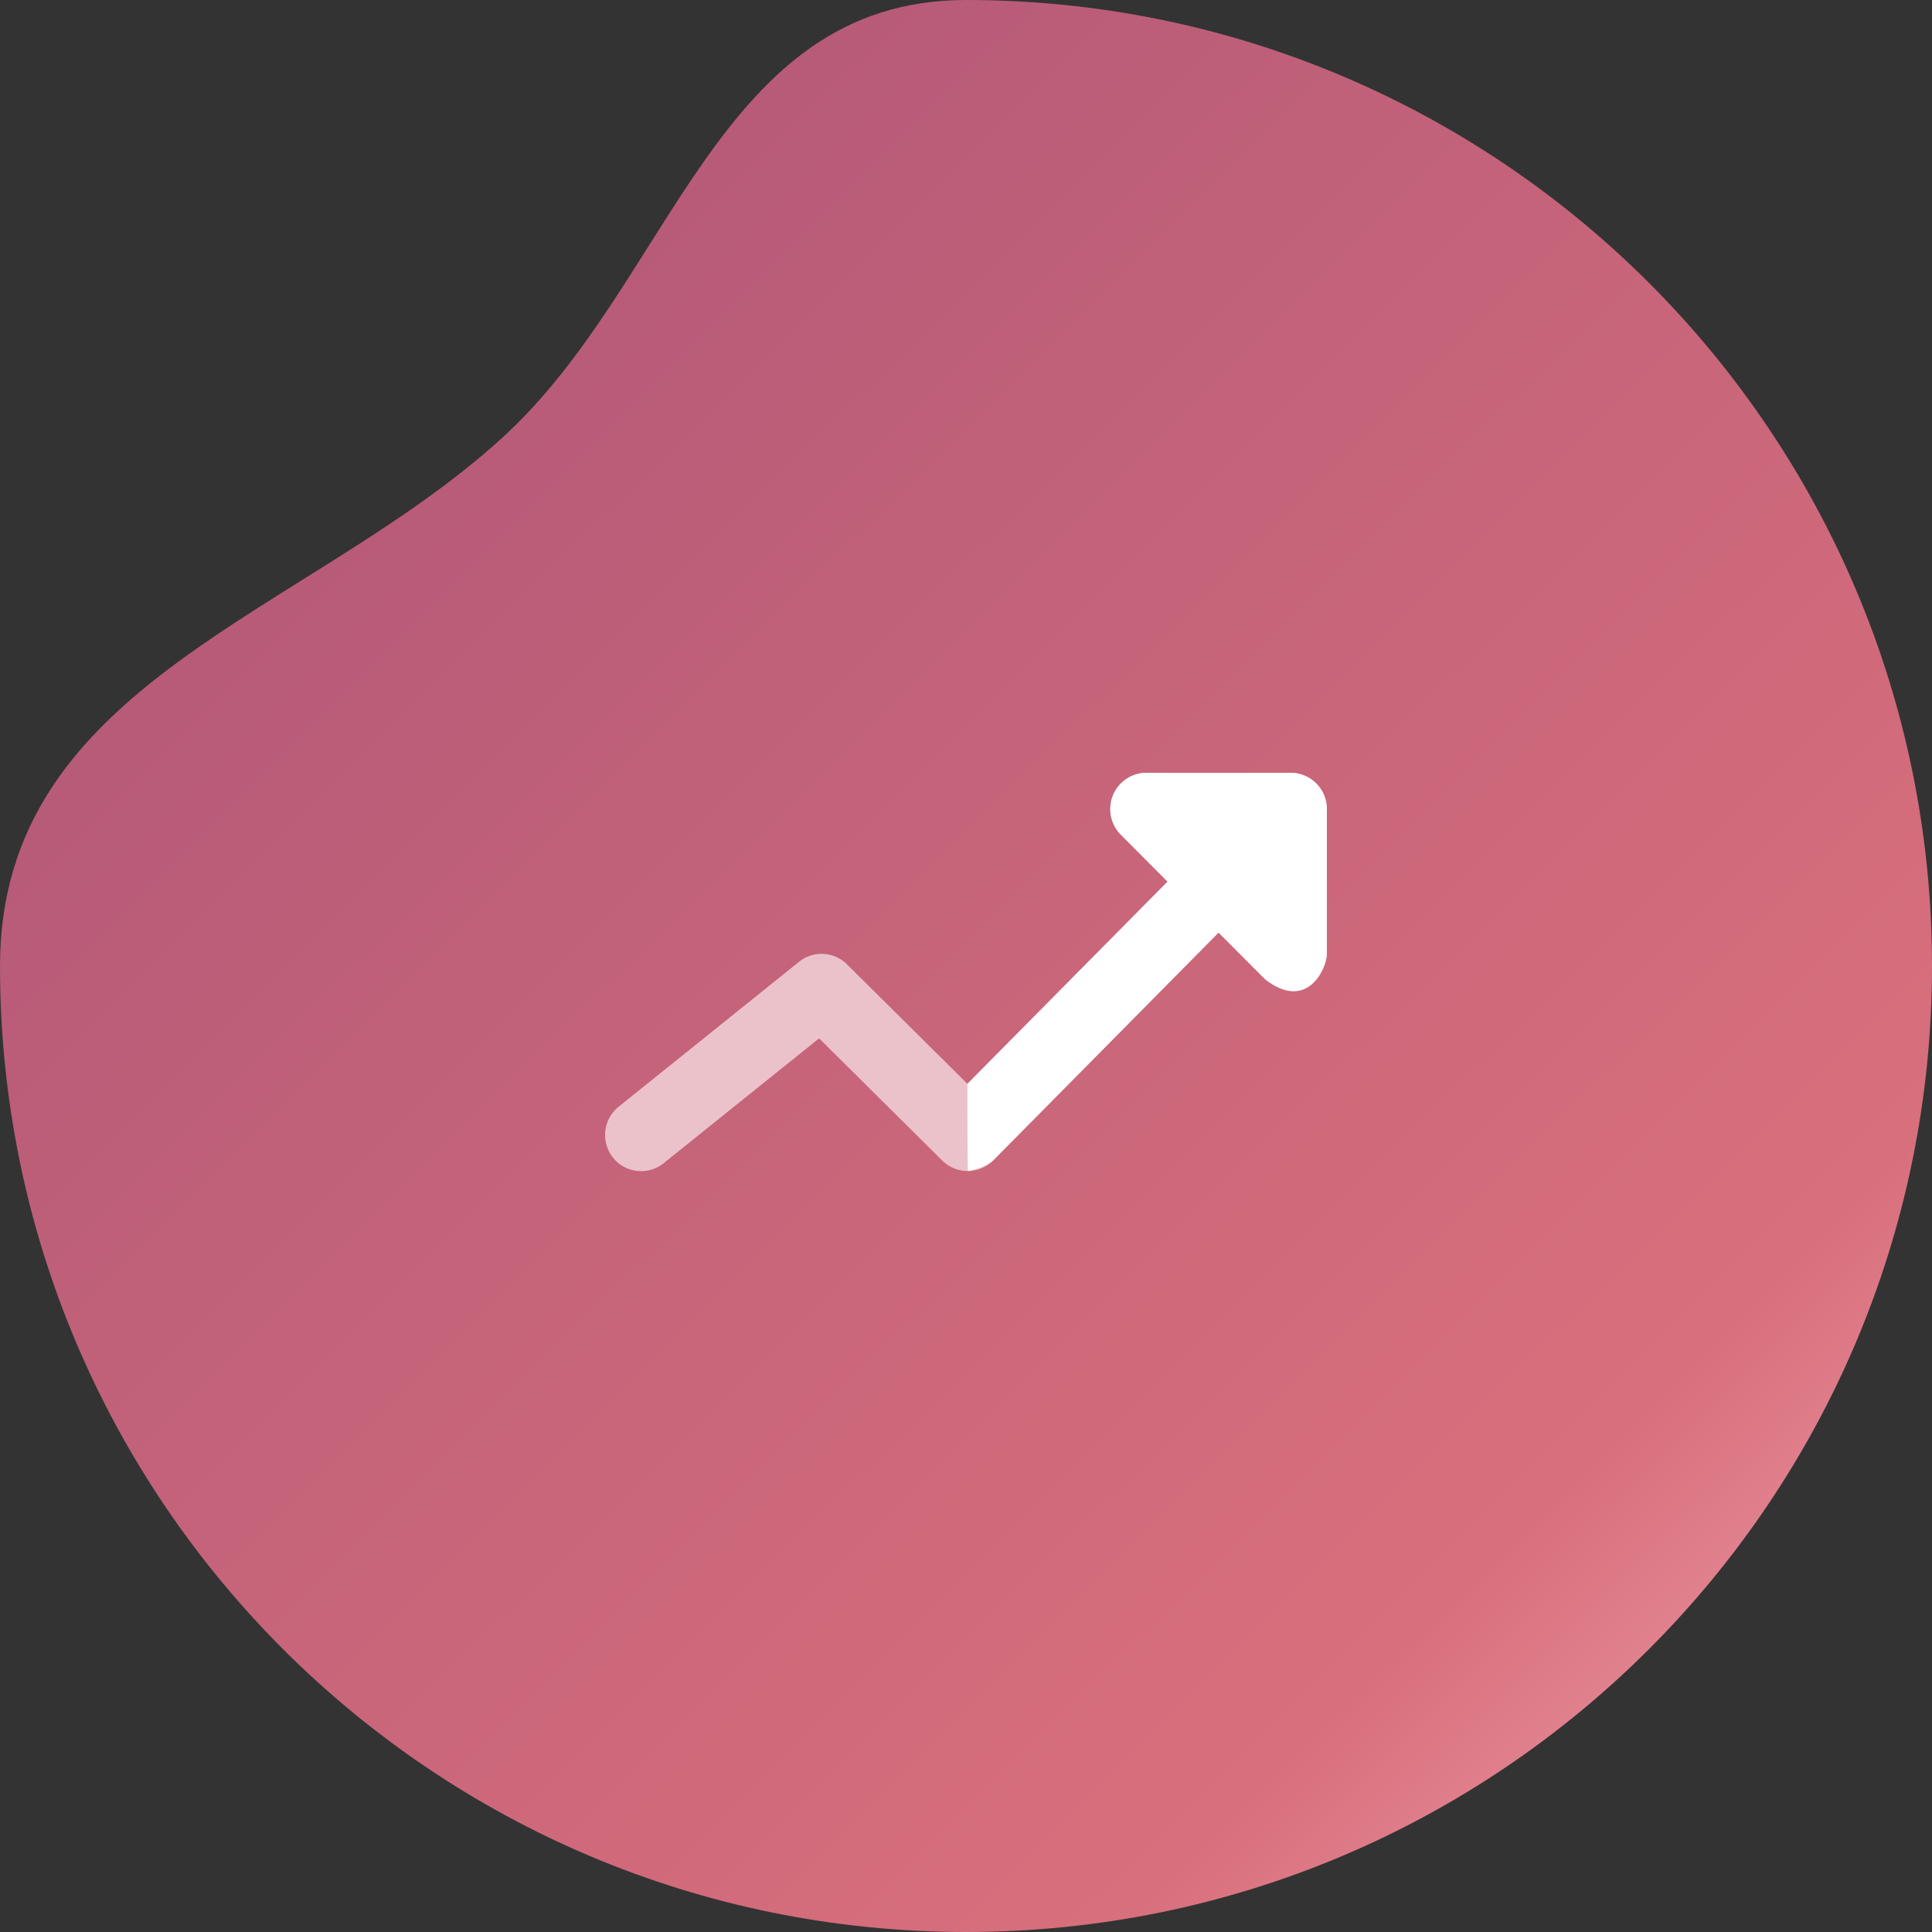 <?xml version="1.0" encoding="UTF-8"?> <svg xmlns="http://www.w3.org/2000/svg" width="80" height="80"><rect width="100%" height="100%" fill="#333333" stroke="none"/><defs><linearGradient x1="99.555%" y1=".445%" x2="2.844%" y2="98.025%" id="a"><stop stop-color="#AB5377" offset="0%"></stop><stop stop-color="#D86F7C" offset="80.556%"></stop><stop stop-color="#F3A5B0" offset="100%"></stop></linearGradient></defs><g fill="none" fill-rule="evenodd"><path d="M40 80c22.091 0 40-17.909 40-40 0-11.746-12.7-14.522-20.762-21.84C52.137 11.715 50.346 0 40 0 17.909 0 0 17.909 0 40s17.909 40 40 40z" fill="url(#a)" transform="matrix(-1 0 0 1 80 0)"></path><g fill-rule="nonzero"><path d="M53.447 32h-5.976a1.5 1.5 0 0 0-1.383.927 1.506 1.506 0 0 0 .324 1.636l1.935 1.943-8.288 8.374-4.988-4.949a1.489 1.489 0 0 0-1.983-.106l-7.47 6a1.505 1.505 0 0 0-.236 2.108c.294.372.73.561 1.165.561.33 0 .659-.106.935-.33l6.436-5.168 5.1 5.061a1.49 1.49 0 0 0 2.111-.012l9.33-9.43 1.93 1.936c1.74 1.353 2.552-.455 2.552-1.063V33.5a1.5 1.5 0 0 0-1.494-1.5z" fill="#EBC2CA"></path><path d="M53.447 32h-5.976a1.5 1.5 0 0 0-1.383.927 1.506 1.506 0 0 0 .324 1.636l1.935 1.943-8.288 8.374c0 2.406.009 3.61.027 3.61.027 0 .755-.152 1.043-.445l9.33-9.43 1.93 1.936c1.74 1.353 2.552-.455 2.552-1.063V33.5a1.5 1.5 0 0 0-1.494-1.5z" fill="#FFF"></path></g></g></svg> 